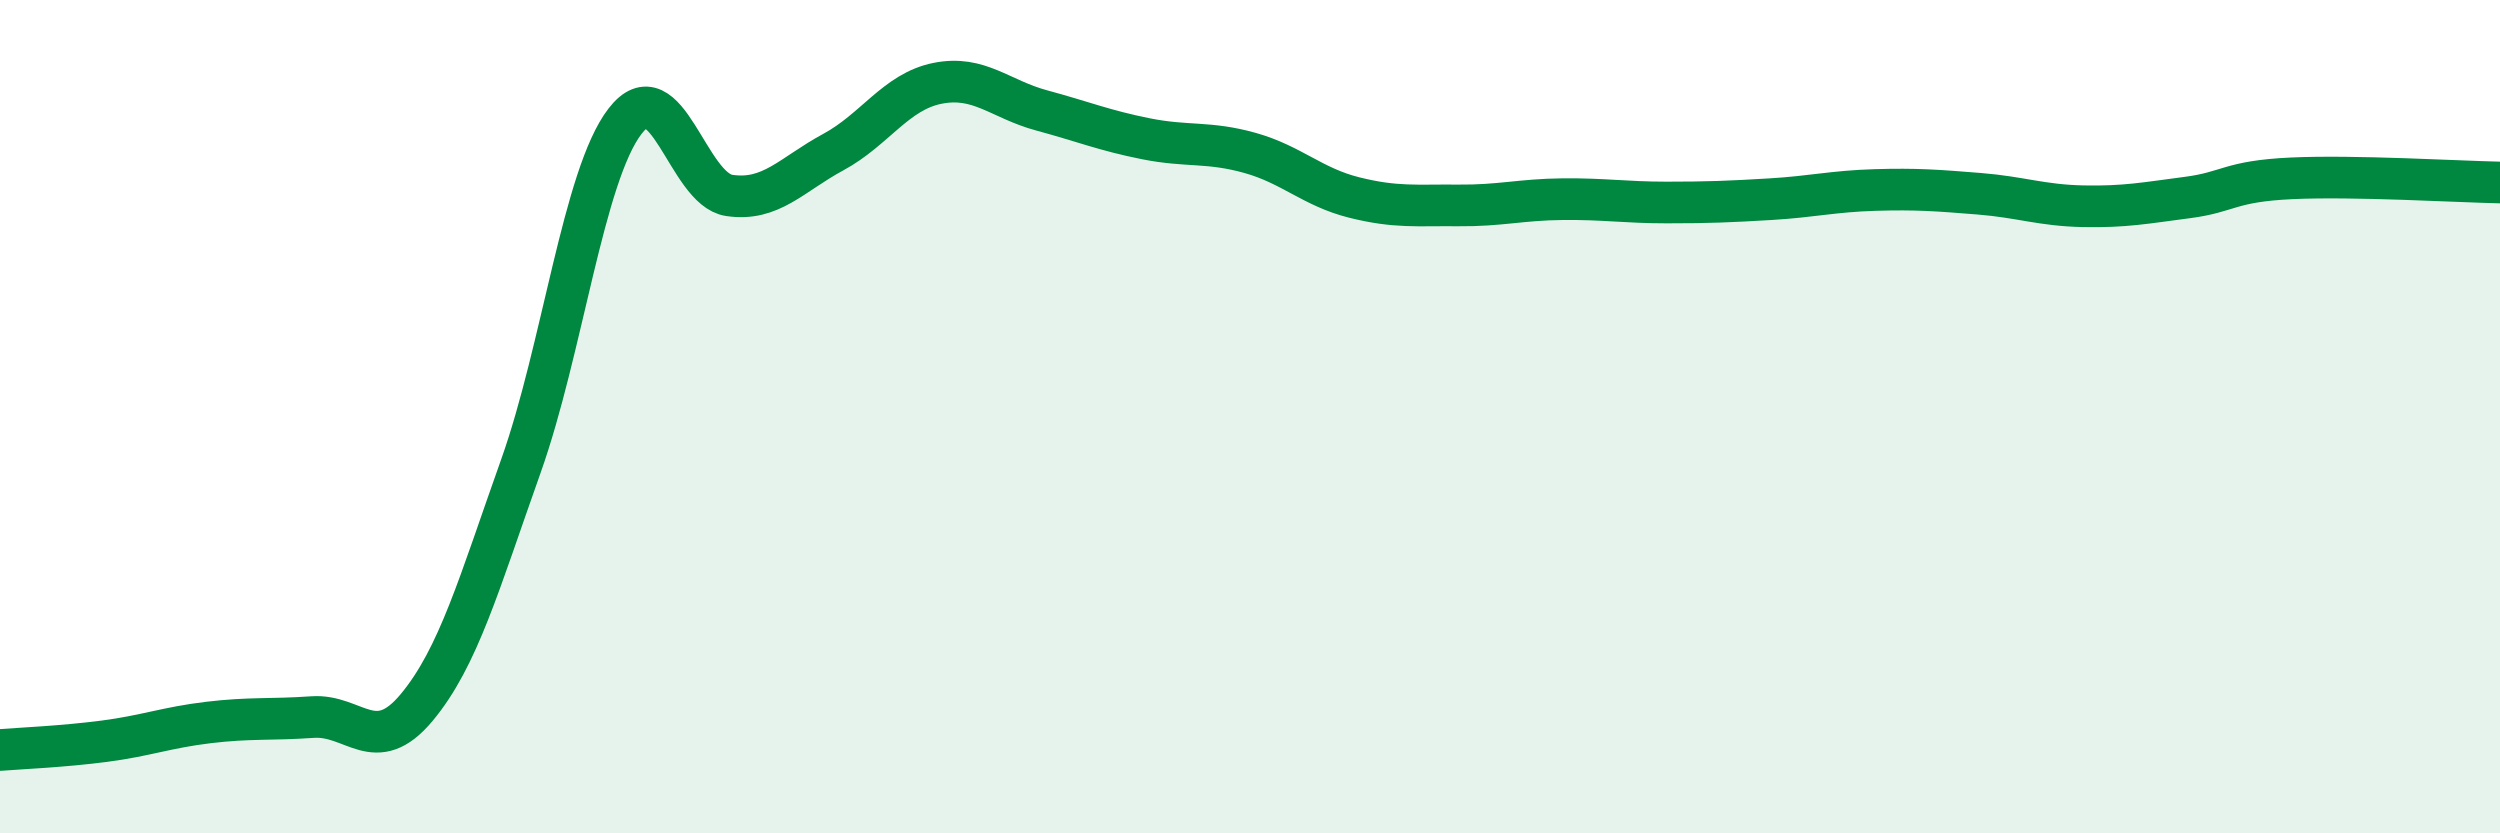 
    <svg width="60" height="20" viewBox="0 0 60 20" xmlns="http://www.w3.org/2000/svg">
      <path
        d="M 0,18 C 0.5,17.96 1.5,17.92 2.5,17.79 C 3.5,17.66 4,17.46 5,17.34 C 6,17.22 6.5,17.28 7.5,17.21 C 8.5,17.14 9,18.18 10,16.98 C 11,15.78 11.5,14 12.5,11.19 C 13.5,8.38 14,4.21 15,2.91 C 16,1.61 16.5,4.54 17.5,4.69 C 18.5,4.84 19,4.19 20,3.65 C 21,3.11 21.5,2.2 22.5,2 C 23.5,1.8 24,2.38 25,2.65 C 26,2.92 26.5,3.13 27.5,3.33 C 28.5,3.53 29,3.39 30,3.67 C 31,3.95 31.5,4.49 32.5,4.74 C 33.5,4.99 34,4.92 35,4.93 C 36,4.94 36.5,4.79 37.5,4.78 C 38.5,4.77 39,4.86 40,4.86 C 41,4.86 41.5,4.84 42.5,4.78 C 43.5,4.72 44,4.59 45,4.56 C 46,4.53 46.5,4.57 47.5,4.65 C 48.5,4.73 49,4.93 50,4.95 C 51,4.97 51.5,4.87 52.5,4.74 C 53.5,4.61 53.5,4.35 55,4.28 C 56.5,4.21 59,4.36 60,4.38L60 20L0 20Z"
        fill="#008740"
        opacity="0.1"
        stroke-linecap="round"
        stroke-linejoin="round"
      />
      <path
        d="M 0,18 C 0.5,17.96 1.5,17.92 2.5,17.79 C 3.5,17.66 4,17.46 5,17.34 C 6,17.22 6.5,17.28 7.5,17.21 C 8.5,17.14 9,18.18 10,16.98 C 11,15.78 11.5,14 12.5,11.19 C 13.5,8.38 14,4.21 15,2.91 C 16,1.61 16.5,4.54 17.5,4.69 C 18.5,4.84 19,4.19 20,3.65 C 21,3.11 21.5,2.2 22.5,2 C 23.5,1.8 24,2.38 25,2.65 C 26,2.92 26.5,3.13 27.5,3.33 C 28.5,3.53 29,3.39 30,3.67 C 31,3.95 31.5,4.49 32.5,4.74 C 33.5,4.99 34,4.92 35,4.93 C 36,4.94 36.5,4.79 37.5,4.78 C 38.5,4.77 39,4.86 40,4.86 C 41,4.86 41.5,4.84 42.5,4.78 C 43.5,4.72 44,4.59 45,4.56 C 46,4.53 46.5,4.57 47.5,4.65 C 48.5,4.73 49,4.93 50,4.95 C 51,4.97 51.5,4.87 52.5,4.74 C 53.5,4.61 53.5,4.35 55,4.28 C 56.5,4.21 59,4.36 60,4.38"
        stroke="#008740"
        stroke-width="1"
        fill="none"
        stroke-linecap="round"
        stroke-linejoin="round"
      />
    </svg>
  